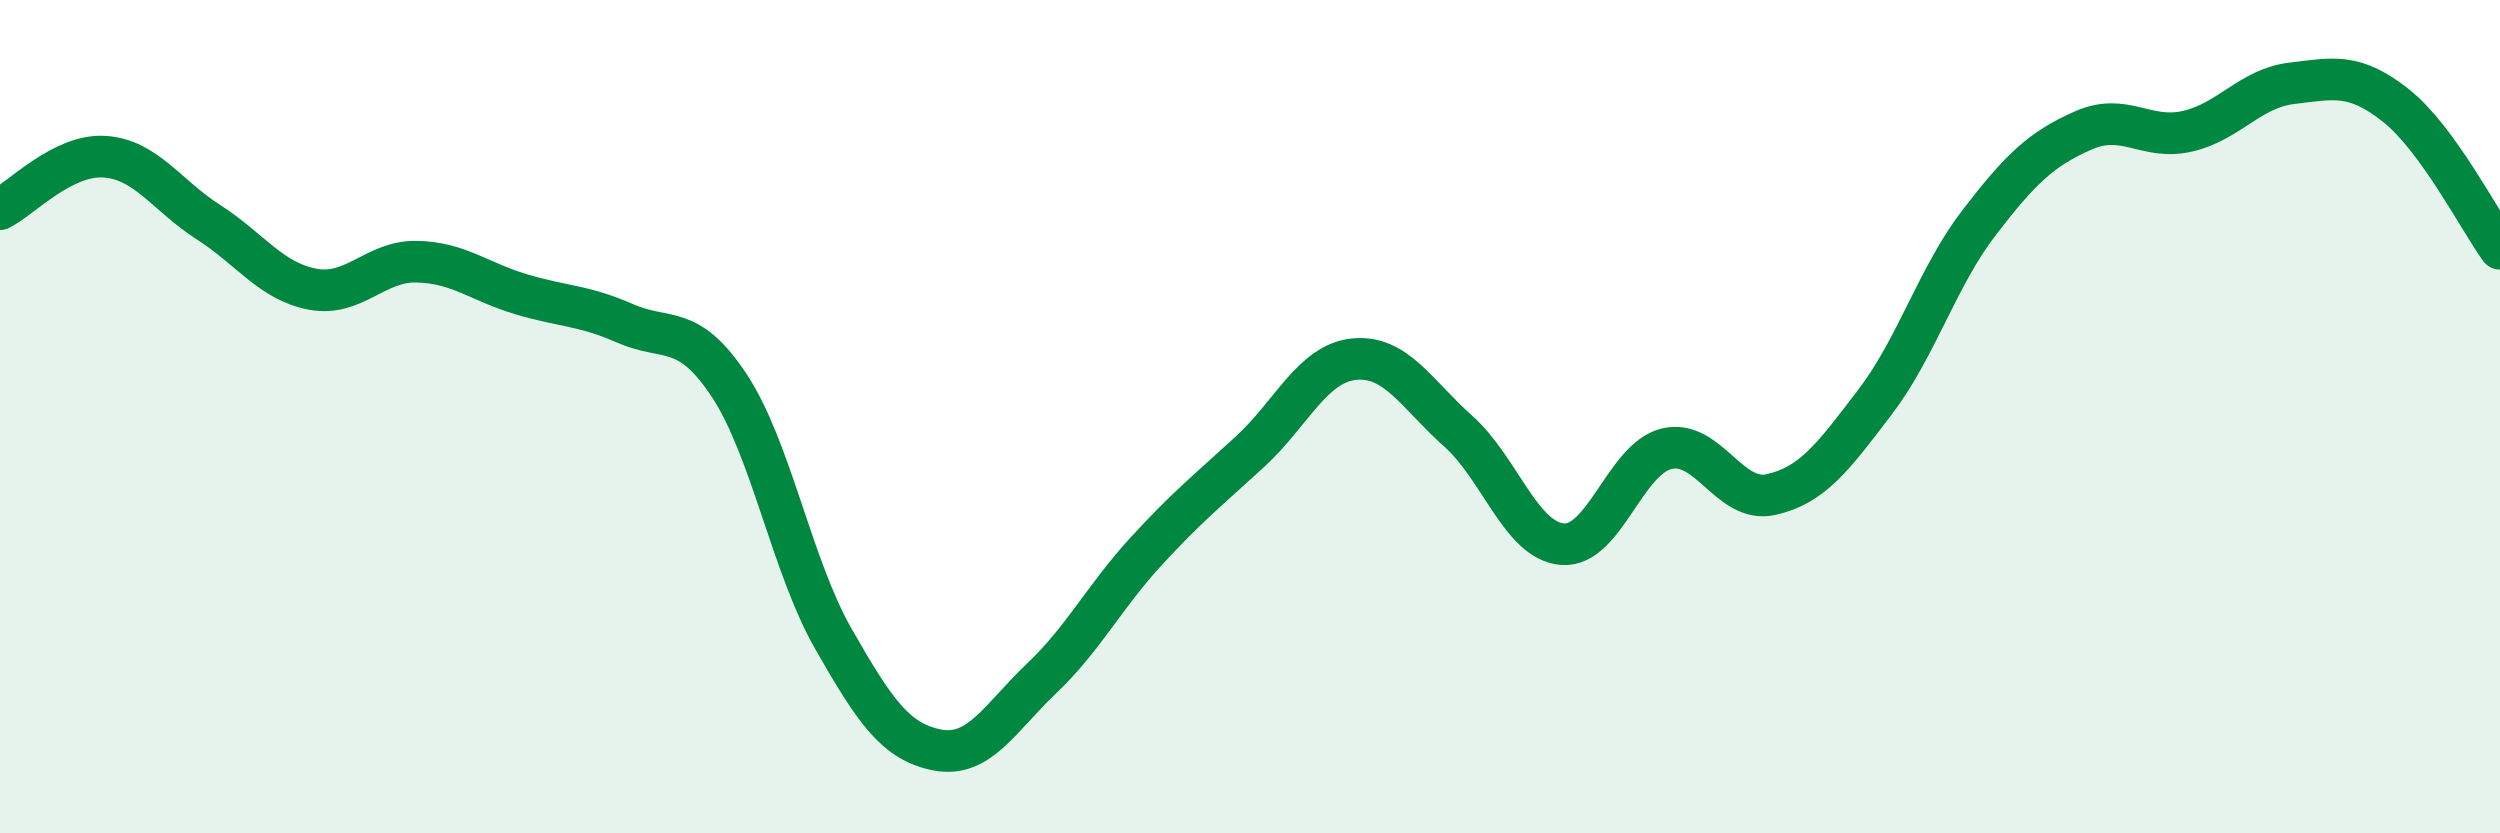 
    <svg width="60" height="20" viewBox="0 0 60 20" xmlns="http://www.w3.org/2000/svg">
      <path
        d="M 0,5.02 C 0.5,4.77 1.5,3.7 2.5,3.76 C 3.5,3.82 4,4.69 5,5.33 C 6,5.97 6.5,6.75 7.5,6.94 C 8.5,7.13 9,6.26 10,6.28 C 11,6.3 11.5,6.76 12.5,7.06 C 13.5,7.36 14,7.32 15,7.76 C 16,8.2 16.5,7.74 17.5,9.25 C 18.5,10.76 19,13.58 20,15.33 C 21,17.08 21.5,17.81 22.5,18 C 23.5,18.19 24,17.23 25,16.28 C 26,15.33 26.5,14.33 27.5,13.24 C 28.5,12.15 29,11.76 30,10.84 C 31,9.92 31.5,8.72 32.5,8.62 C 33.5,8.52 34,9.46 35,10.35 C 36,11.24 36.5,12.98 37.5,13.06 C 38.5,13.14 39,11.01 40,10.77 C 41,10.53 41.5,12.09 42.5,11.87 C 43.5,11.65 44,10.96 45,9.65 C 46,8.34 46.5,6.64 47.5,5.34 C 48.5,4.04 49,3.57 50,3.13 C 51,2.69 51.5,3.38 52.5,3.15 C 53.5,2.92 54,2.12 55,2 C 56,1.88 56.5,1.74 57.5,2.53 C 58.5,3.32 59.5,5.28 60,5.97L60 20L0 20Z"
        fill="#008740"
        opacity="0.1"
        stroke-linecap="round"
        stroke-linejoin="round"
      />
      <path
        d="M 0,5.02 C 0.5,4.77 1.5,3.7 2.5,3.76 C 3.5,3.82 4,4.69 5,5.33 C 6,5.97 6.5,6.75 7.5,6.94 C 8.5,7.13 9,6.26 10,6.28 C 11,6.3 11.5,6.76 12.5,7.06 C 13.5,7.36 14,7.32 15,7.76 C 16,8.2 16.5,7.74 17.5,9.25 C 18.5,10.76 19,13.58 20,15.33 C 21,17.08 21.5,17.81 22.5,18 C 23.5,18.19 24,17.23 25,16.28 C 26,15.33 26.5,14.33 27.5,13.24 C 28.5,12.15 29,11.76 30,10.84 C 31,9.92 31.5,8.72 32.5,8.62 C 33.5,8.52 34,9.46 35,10.35 C 36,11.24 36.5,12.98 37.5,13.06 C 38.5,13.14 39,11.01 40,10.77 C 41,10.53 41.5,12.09 42.5,11.87 C 43.5,11.65 44,10.96 45,9.65 C 46,8.34 46.5,6.64 47.5,5.34 C 48.5,4.04 49,3.57 50,3.13 C 51,2.69 51.5,3.38 52.5,3.15 C 53.5,2.92 54,2.12 55,2 C 56,1.88 56.5,1.74 57.5,2.53 C 58.5,3.32 59.5,5.28 60,5.97"
        stroke="#008740"
        stroke-width="1"
        fill="none"
        stroke-linecap="round"
        stroke-linejoin="round"
      />
    </svg>
  